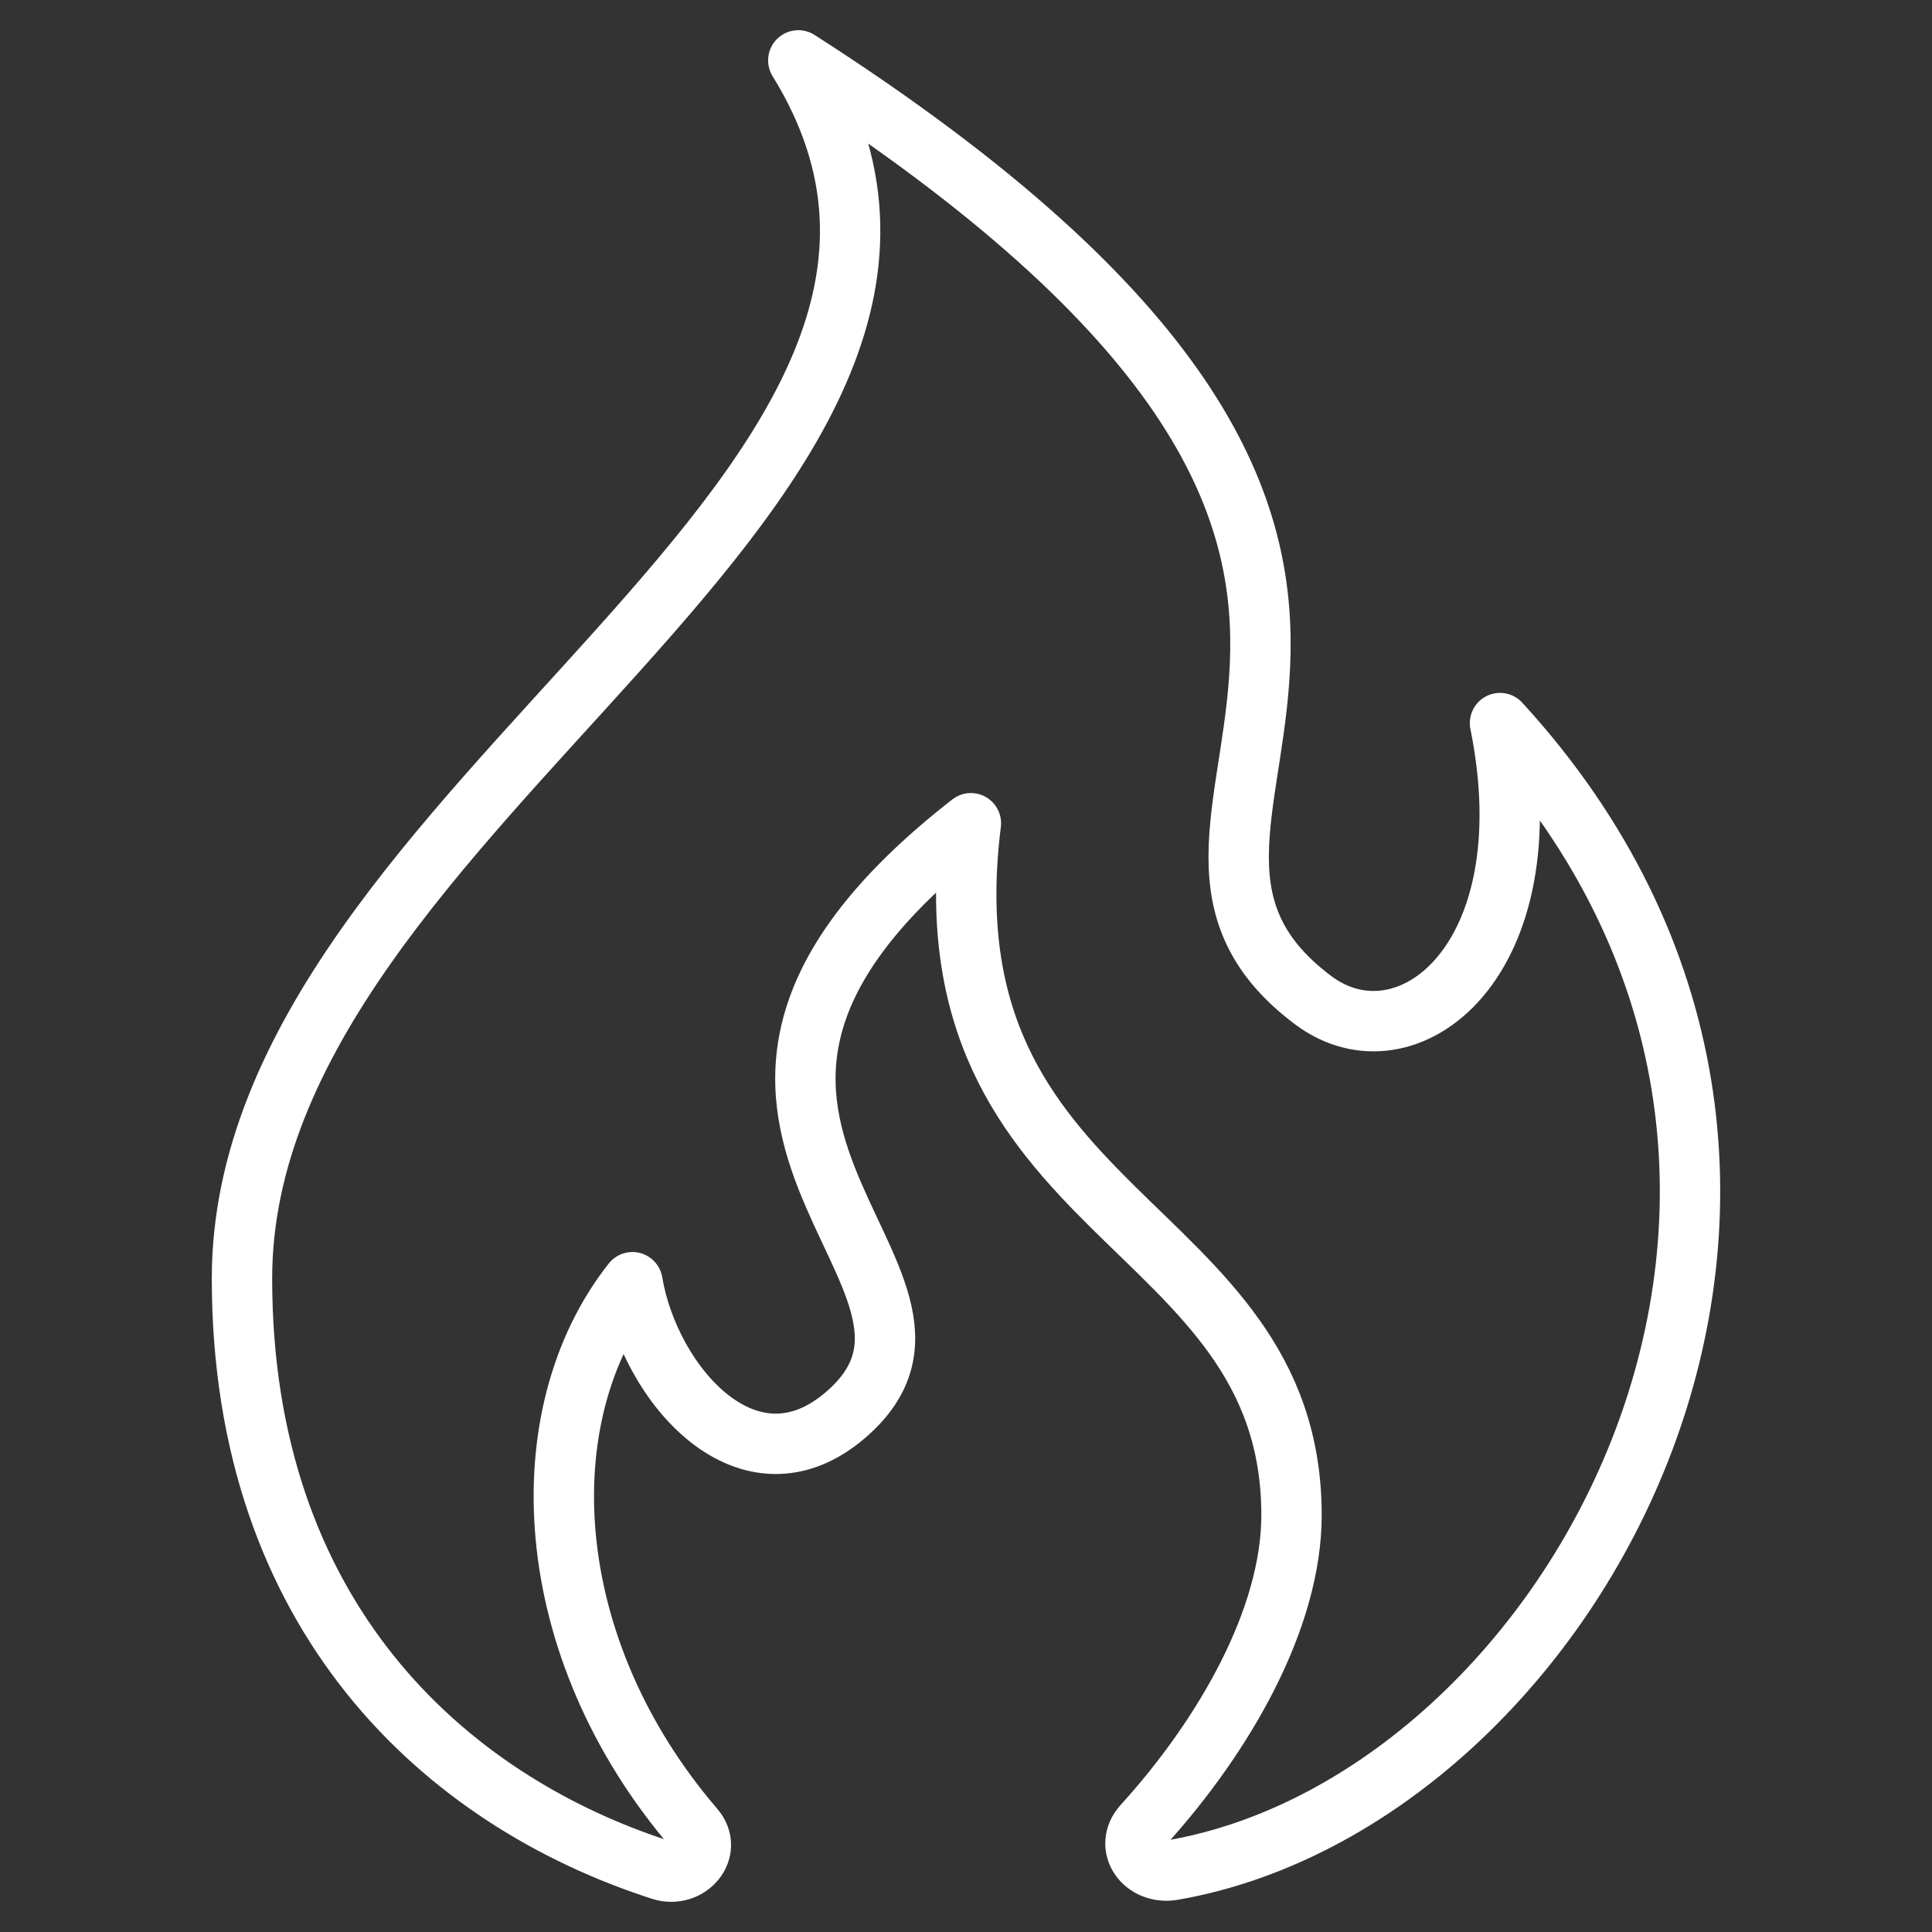 <?xml version="1.0" encoding="utf-8"?>
<!-- Generator: Adobe Illustrator 16.0.0, SVG Export Plug-In . SVG Version: 6.00 Build 0)  -->
<!DOCTYPE svg PUBLIC "-//W3C//DTD SVG 1.1//EN" "http://www.w3.org/Graphics/SVG/1.1/DTD/svg11.dtd">
<svg version="1.1" id="Calque_1" xmlns="http://www.w3.org/2000/svg" xmlns:xlink="http://www.w3.org/1999/xlink" x="0px" y="0px"
	 width="64px" height="64px" viewBox="0 0 64 64" enable-background="new 0 0 64 64" xml:space="preserve">
<rect x="0" y="0" width="64" height="64" fill="#333333" stroke="none"/>
<g>
	<path fill="none" stroke="#FFFFFF" stroke-width="2" stroke-linecap="round" stroke-linejoin="round" stroke-miterlimit="10" d="
		M26.445,2C35.134,16.074,8.016,26.541,8.016,42.35c0,11.182,6.698,17.281,13.882,19.596c0.905,0.293,1.723-0.656,1.103-1.376
		c-5.167-6.02-5.512-13.718-2.05-18.095c0.571,3.399,3.854,7.171,7.074,4.385c5.347-4.63-8.458-9.775,4.137-19.589
		c-1.659,13.229,10.621,12.987,10.621,22.921c0,3.416-2.213,7.288-4.915,10.266c-0.648,0.713,0.035,1.654,0.986,1.488
		c13.307-2.314,24.651-22.914,10.836-37.993c1.594,7.903-3.099,11.497-6.188,9.181C35.186,26.902,52.838,18.917,26.445,2z"/>
</g>
</svg>
